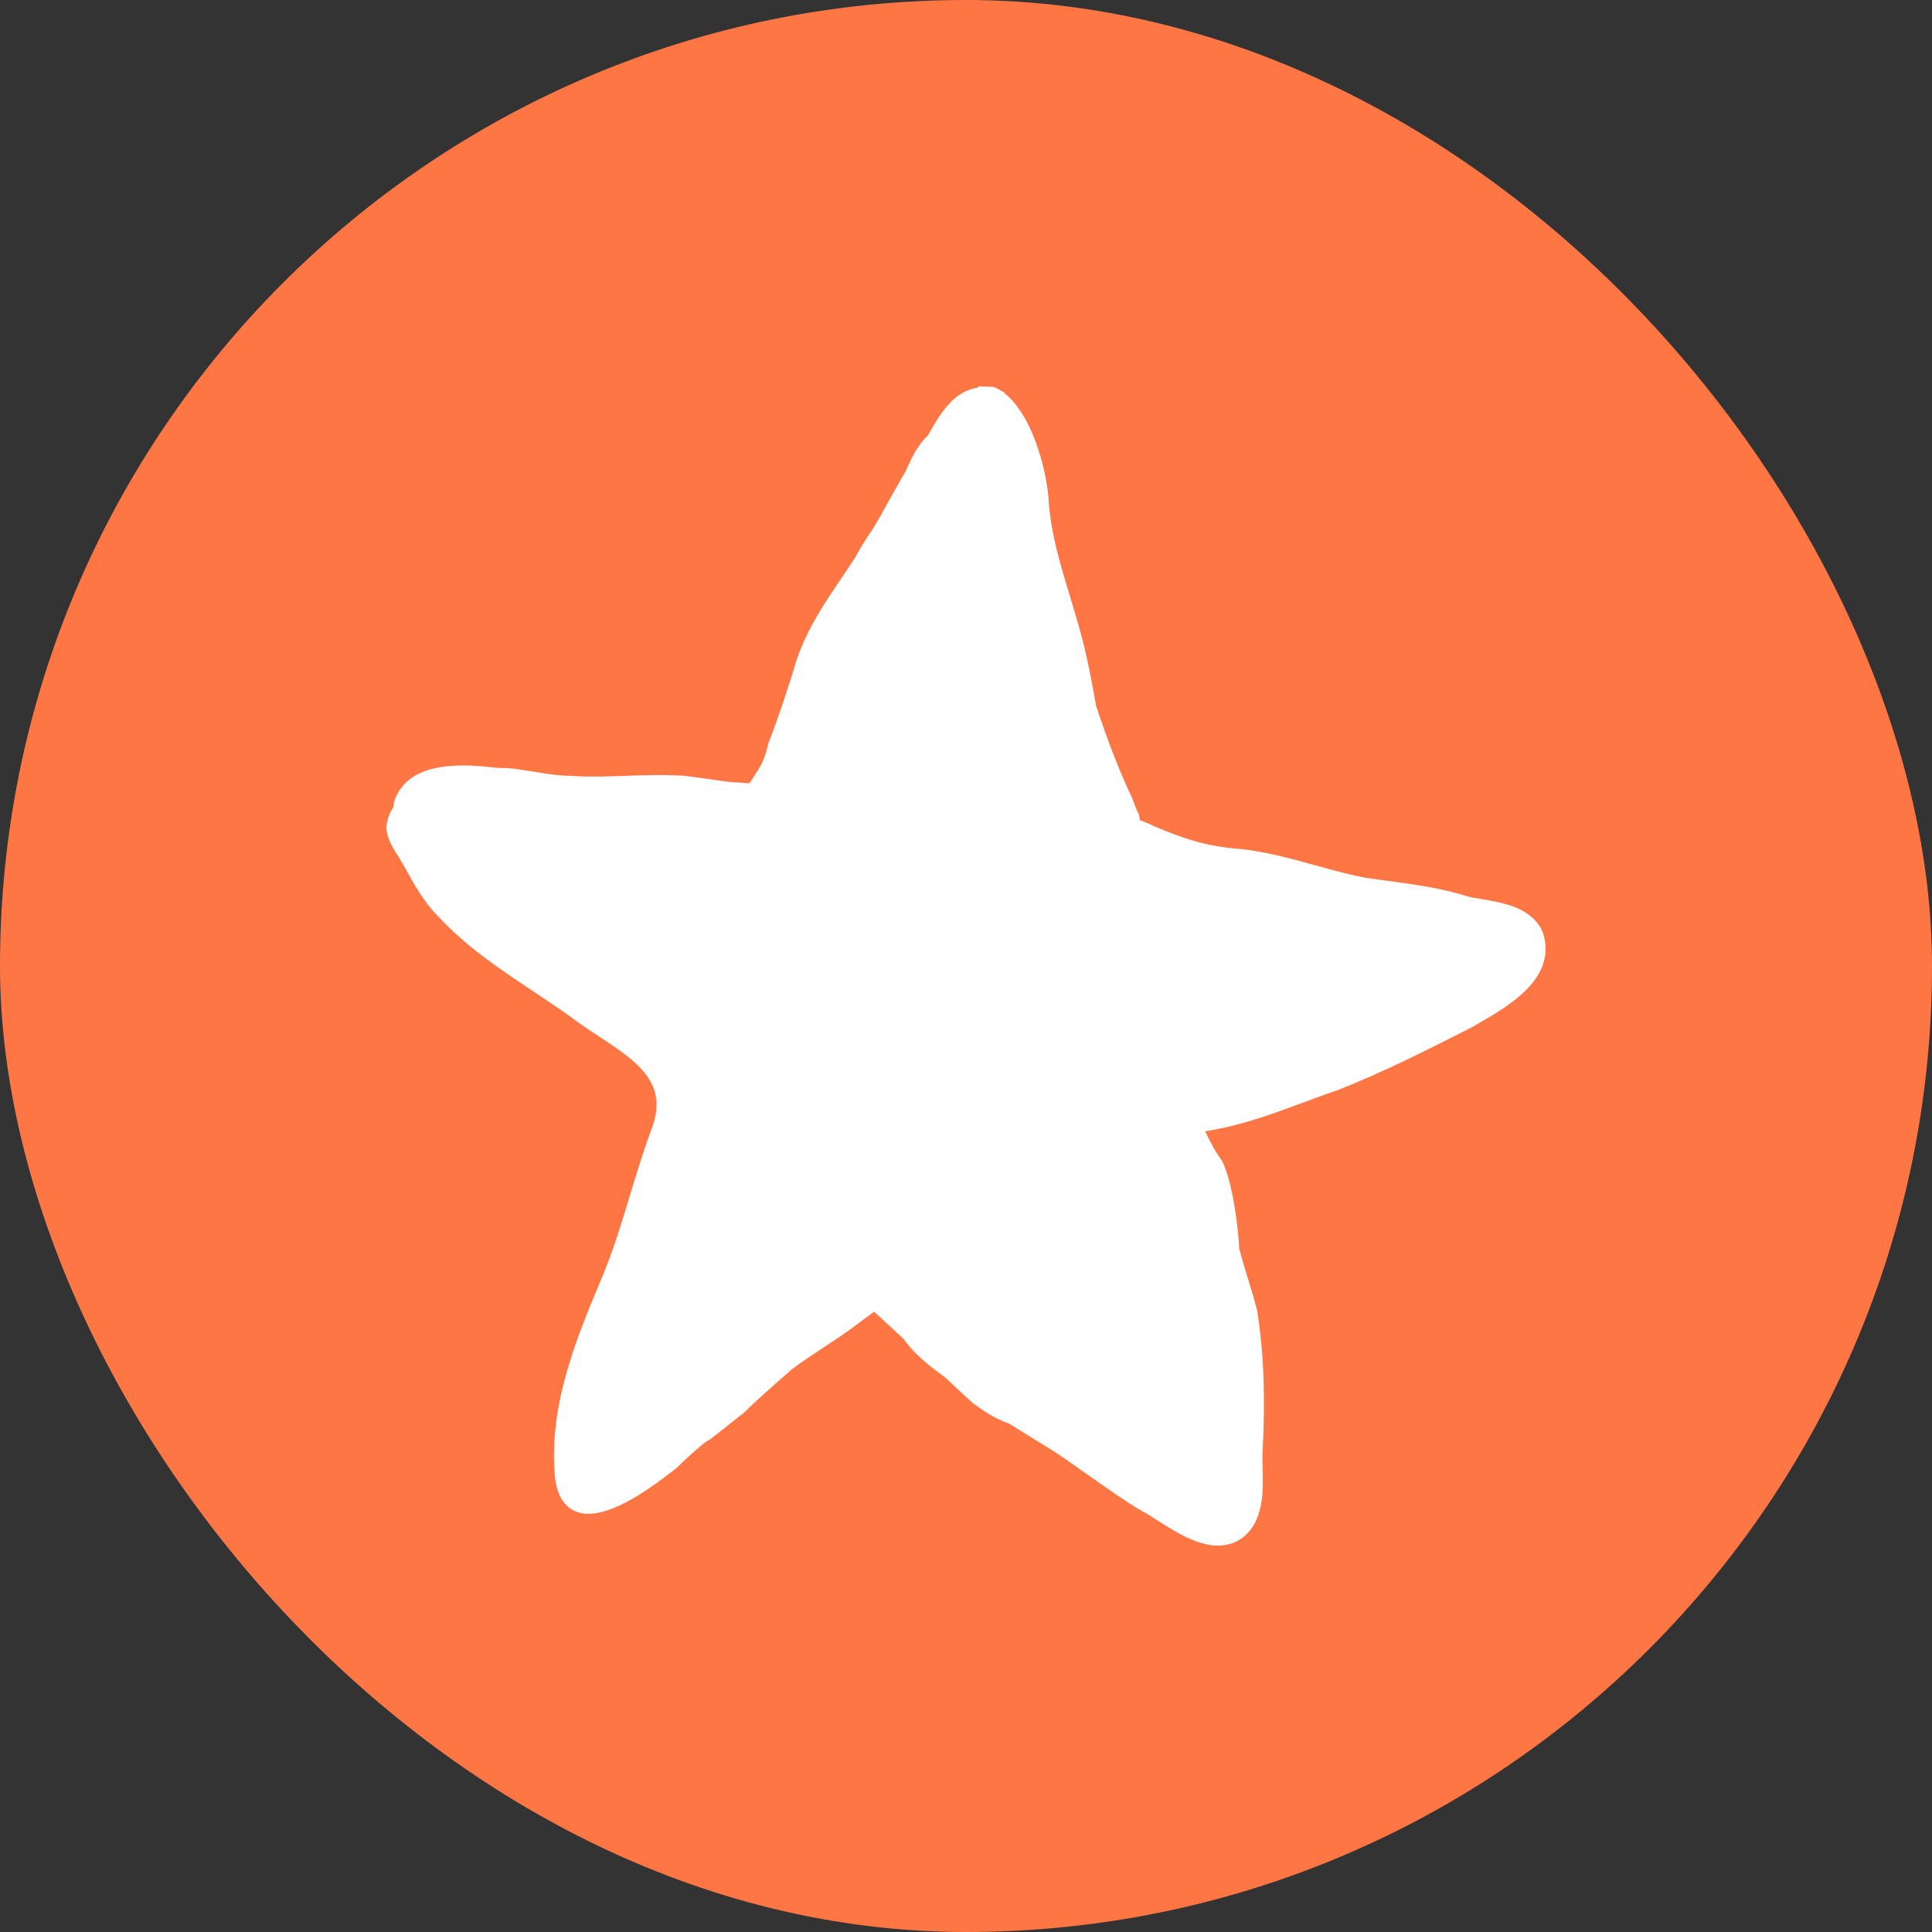 <svg width="32" height="32" viewBox="0 0 32 32" fill="none" xmlns="http://www.w3.org/2000/svg">
<rect x="0" y="0" width="32" height="32" fill="#333333" stroke="none"/>
<g clip-path="url(#clip0_8147_163380)">
<rect width="32" height="32" rx="16" fill="#FF7645"/>
<path d="M25.56 15.462L25.556 15.452C25.391 15.035 24.901 14.953 24.542 14.892C24.454 14.877 24.373 14.864 24.312 14.848C23.858 14.707 23.432 14.65 22.98 14.589C22.864 14.573 22.747 14.557 22.63 14.541C22.349 14.488 22.08 14.414 21.795 14.335C21.406 14.227 21.002 14.115 20.564 14.063C20 14.023 19.633 13.903 19.122 13.688C19.056 13.654 18.974 13.619 18.876 13.583C18.877 13.531 18.867 13.481 18.837 13.437C18.8 13.359 18.766 13.253 18.759 13.235C18.551 12.799 18.362 12.316 18.155 11.693C18.107 11.422 18.043 11.066 17.958 10.709C17.888 10.426 17.805 10.152 17.725 9.886C17.553 9.324 17.393 8.794 17.364 8.218C17.322 7.782 17.147 7.141 16.871 6.768C16.807 6.669 16.723 6.579 16.635 6.511L16.639 6.499C16.628 6.495 16.618 6.49 16.6 6.485C16.547 6.449 16.502 6.424 16.455 6.408L16.197 6.4L16.195 6.423C15.794 6.472 15.567 6.861 15.365 7.218C15.201 7.366 15.091 7.597 15 7.807C14.909 7.959 14.823 8.116 14.735 8.272C14.645 8.436 14.553 8.602 14.458 8.759C14.339 8.931 14.239 9.094 14.157 9.246C14.084 9.358 14.011 9.466 13.938 9.575C13.664 9.978 13.38 10.395 13.199 10.917C13.053 11.408 12.884 11.908 12.727 12.31C12.687 12.473 12.649 12.627 12.524 12.799C12.506 12.838 12.456 12.912 12.412 12.974C12.311 12.966 12.212 12.959 12.12 12.955C11.991 12.941 11.863 12.923 11.733 12.903C11.603 12.884 11.474 12.865 11.336 12.85C10.986 12.828 10.668 12.839 10.361 12.85C10.057 12.861 9.769 12.872 9.447 12.85C9.266 12.85 9.075 12.82 8.872 12.787C8.667 12.755 8.463 12.714 8.266 12.721L8.202 12.714C7.741 12.665 6.778 12.564 6.534 13.26C6.522 13.3 6.518 13.337 6.516 13.371C6.456 13.452 6.418 13.555 6.4 13.688C6.4 13.889 6.522 14.071 6.611 14.205L6.71 14.377C6.856 14.642 7.022 14.942 7.25 15.171C7.722 15.68 8.258 16.036 8.825 16.415C9.087 16.59 9.357 16.769 9.623 16.967C9.714 17.03 9.808 17.093 9.902 17.154C10.535 17.569 11.082 17.927 10.797 18.686C10.663 19.043 10.55 19.42 10.438 19.785C10.301 20.241 10.157 20.713 9.977 21.143C9.558 22.138 9.085 23.267 9.191 24.445C9.219 24.746 9.33 24.943 9.523 25.029C9.995 25.24 10.777 24.644 11.152 24.357L11.213 24.308C11.372 24.147 11.62 23.93 11.701 23.874L11.754 23.845C11.841 23.778 11.941 23.701 12.038 23.623C12.132 23.548 12.225 23.475 12.324 23.398C12.573 23.146 13.121 22.676 13.121 22.676C13.288 22.55 13.47 22.43 13.646 22.314C13.827 22.196 14.014 22.073 14.189 21.94C14.278 21.872 14.357 21.815 14.436 21.757L14.479 21.726C14.644 21.877 14.807 22.028 14.97 22.18C15.159 22.454 15.476 22.686 15.655 22.814L15.792 22.943C15.894 23.04 15.998 23.137 16.111 23.237C16.266 23.355 16.494 23.508 16.712 23.579C16.826 23.651 16.941 23.721 17.059 23.794L17.364 23.982C17.494 24.058 17.744 24.234 18.007 24.42C18.342 24.655 18.688 24.9 18.91 25.025C18.98 25.061 19.066 25.116 19.162 25.177C19.452 25.363 19.821 25.6 20.173 25.6C20.301 25.6 20.428 25.569 20.547 25.492C20.941 25.226 20.924 24.688 20.913 24.296C20.911 24.233 20.91 24.172 20.909 24.124C20.962 23.162 20.934 22.395 20.82 21.701C20.776 21.525 20.722 21.349 20.668 21.173C20.617 21.009 20.567 20.843 20.525 20.678C20.519 20.46 20.435 19.615 20.24 19.225C20.122 19.065 20.042 18.906 19.96 18.737C20.537 18.65 21.061 18.456 21.57 18.267C21.758 18.197 21.946 18.127 22.144 18.061C22.918 17.755 23.592 17.414 24.387 17.011L24.526 16.929C24.997 16.657 25.786 16.196 25.56 15.462Z" fill="white"/>
</g>
<defs>
<clipPath id="clip0_8147_163380">
<rect width="32" height="32" fill="white"/>
</clipPath>
</defs>
</svg>
